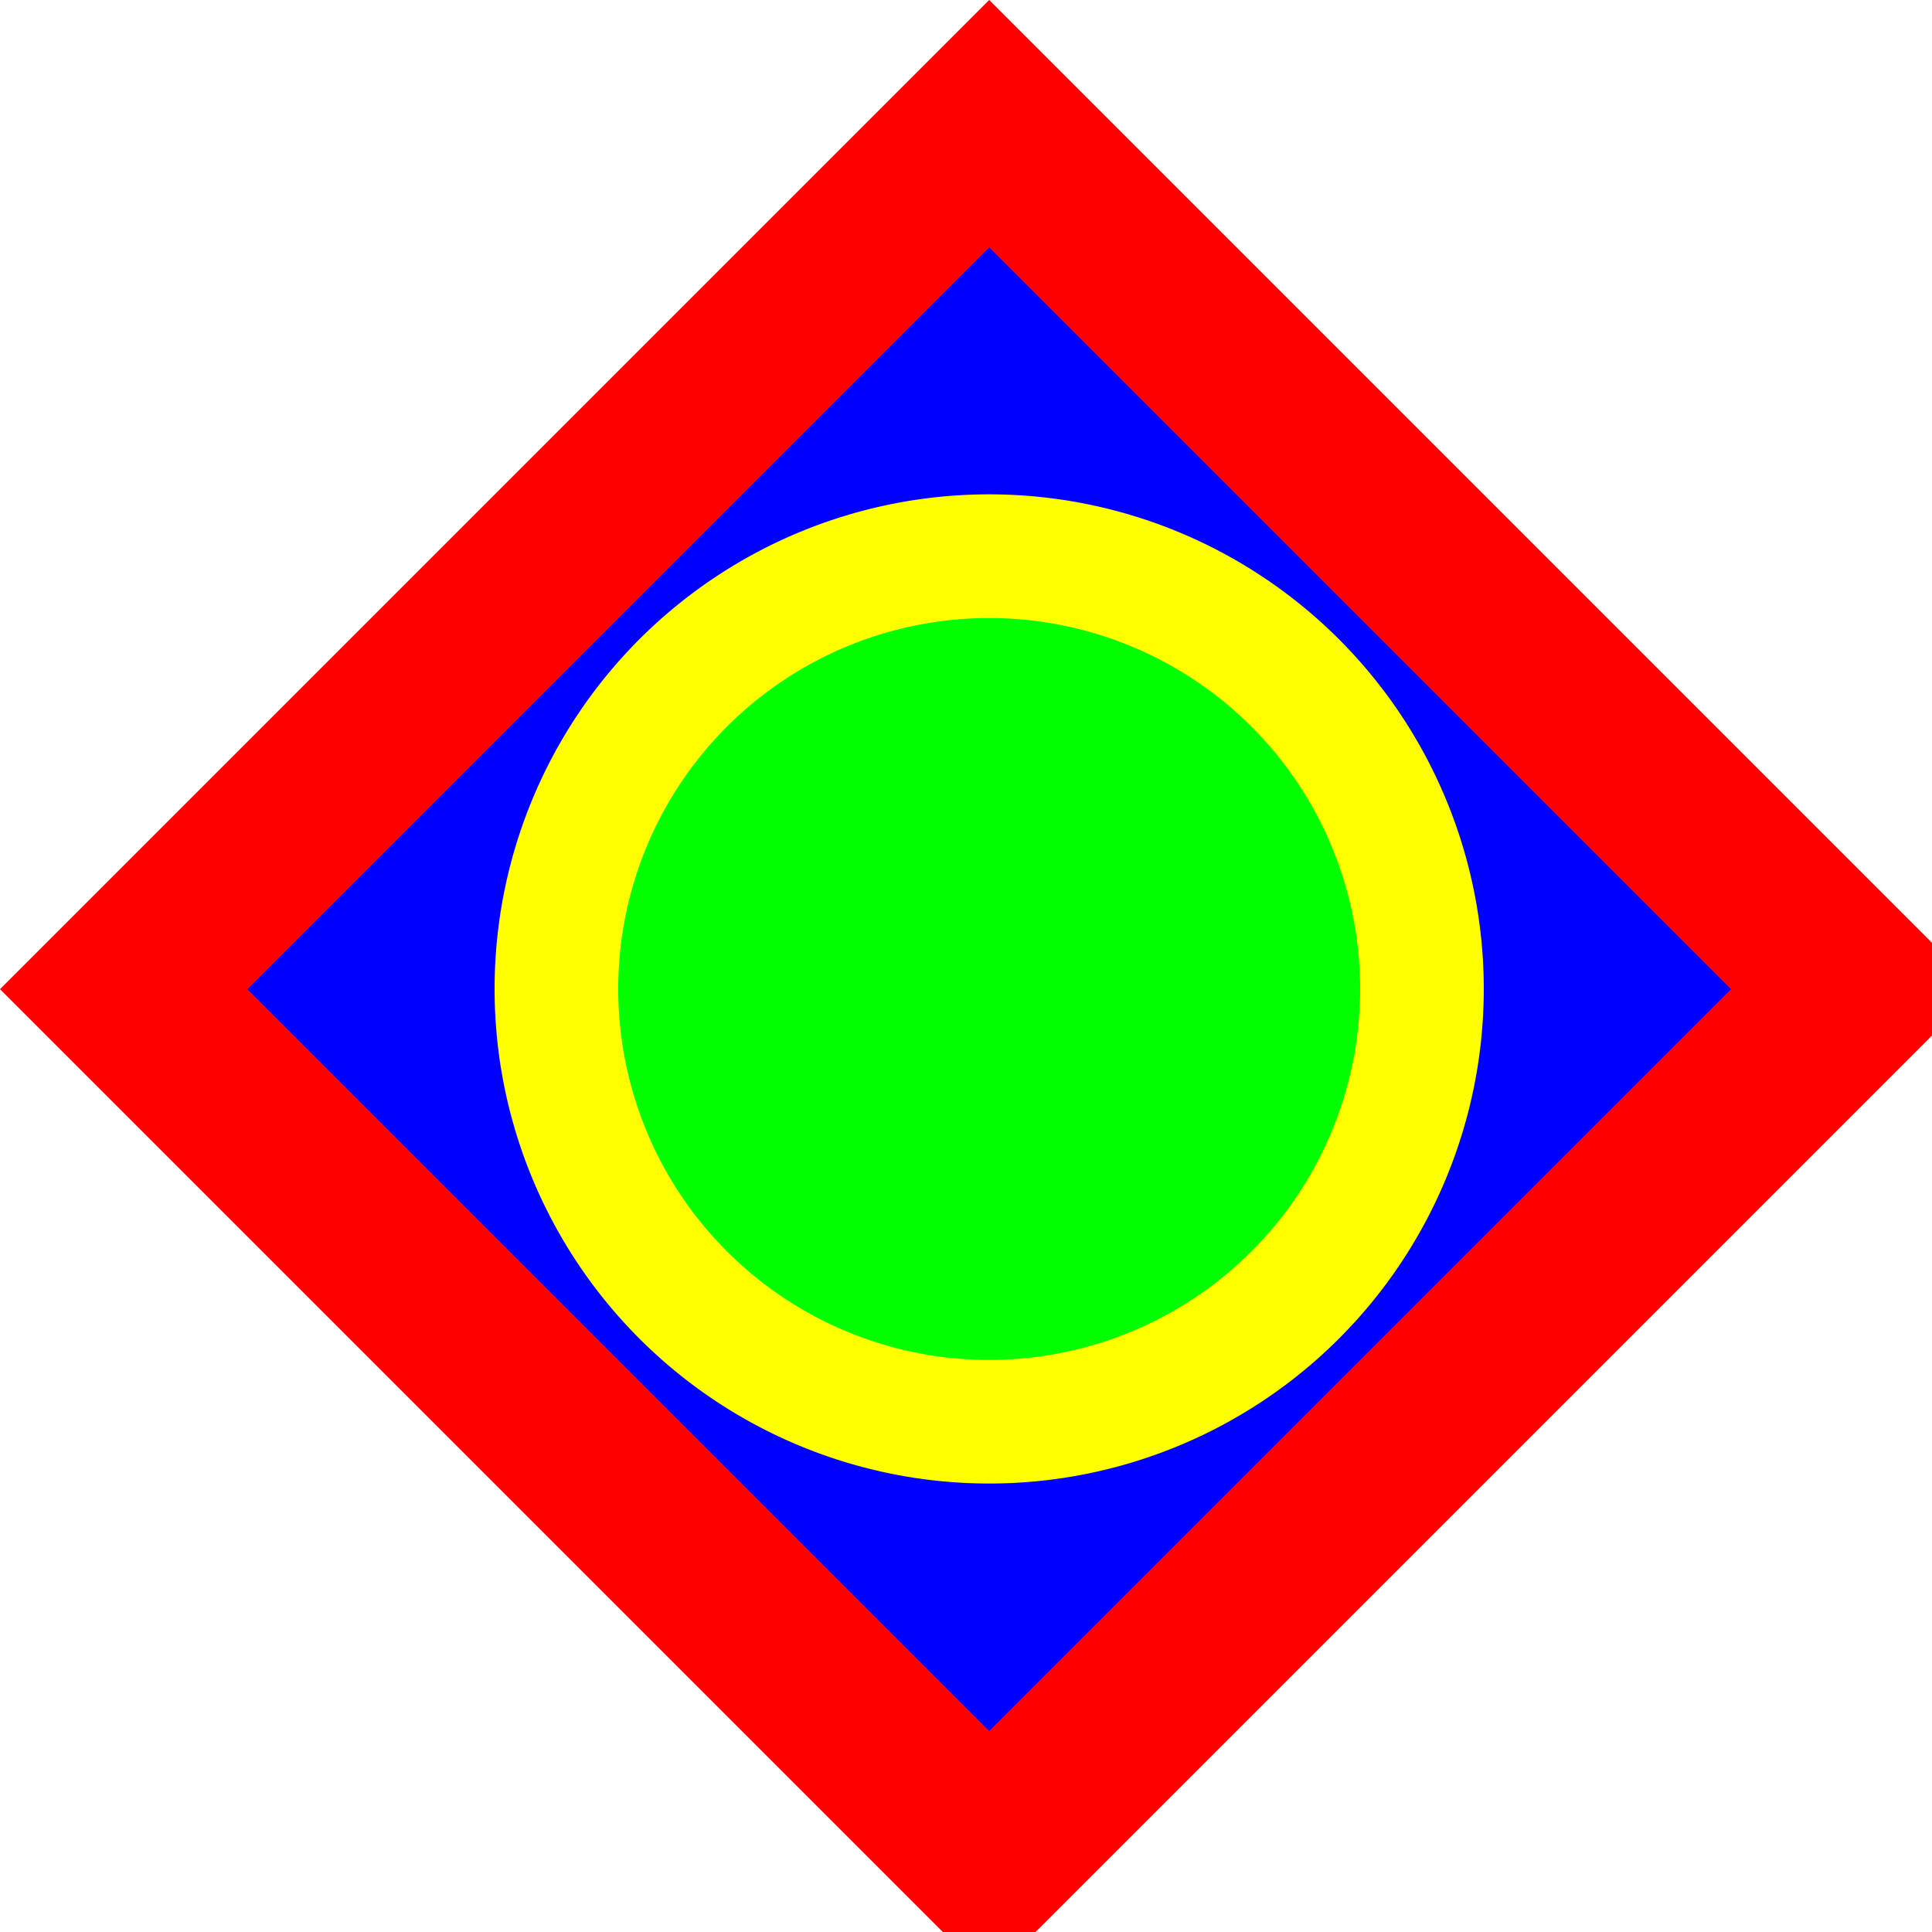 <!--

Generated by DrawGPT.
Free, open source, AI generated images in SVG, PNG, and HTML Canvas format.
https://drawgpt.ai

Created: 2023-11-30T23:13:42.966Z
Link: https://drawgpt.ai/prompt/128232/

-->
<svg xmlns="http://www.w3.org/2000/svg" xmlns:xlink="http://www.w3.org/1999/xlink" width="500" height="500"><defs/><g><rect fill="#FFFFFF" stroke="none" x="0" y="0" width="512" height="512"/><path fill="#FF0000" stroke="none" paint-order="stroke fill markers" d=" M 256 0 L 512 256 L 256 512 L 0 256 Z"/><path fill="#FFFFFF" stroke="none" paint-order="stroke fill markers" d=" M 256 128 L 384 256 L 256 384 L 128 256 Z"/><path fill="#0000FF" stroke="none" paint-order="stroke fill markers" d=" M 256 64 L 448 256 L 256 448 L 64 256 Z"/><path fill="#FFFF00" stroke="none" paint-order="stroke fill markers" d=" M 384 256 A 128 128 0 1 1 384 255.872"/><path fill="#00FF00" stroke="none" paint-order="stroke fill markers" d=" M 352 256 A 96 96 0 1 1 352 255.904"/></g></svg>